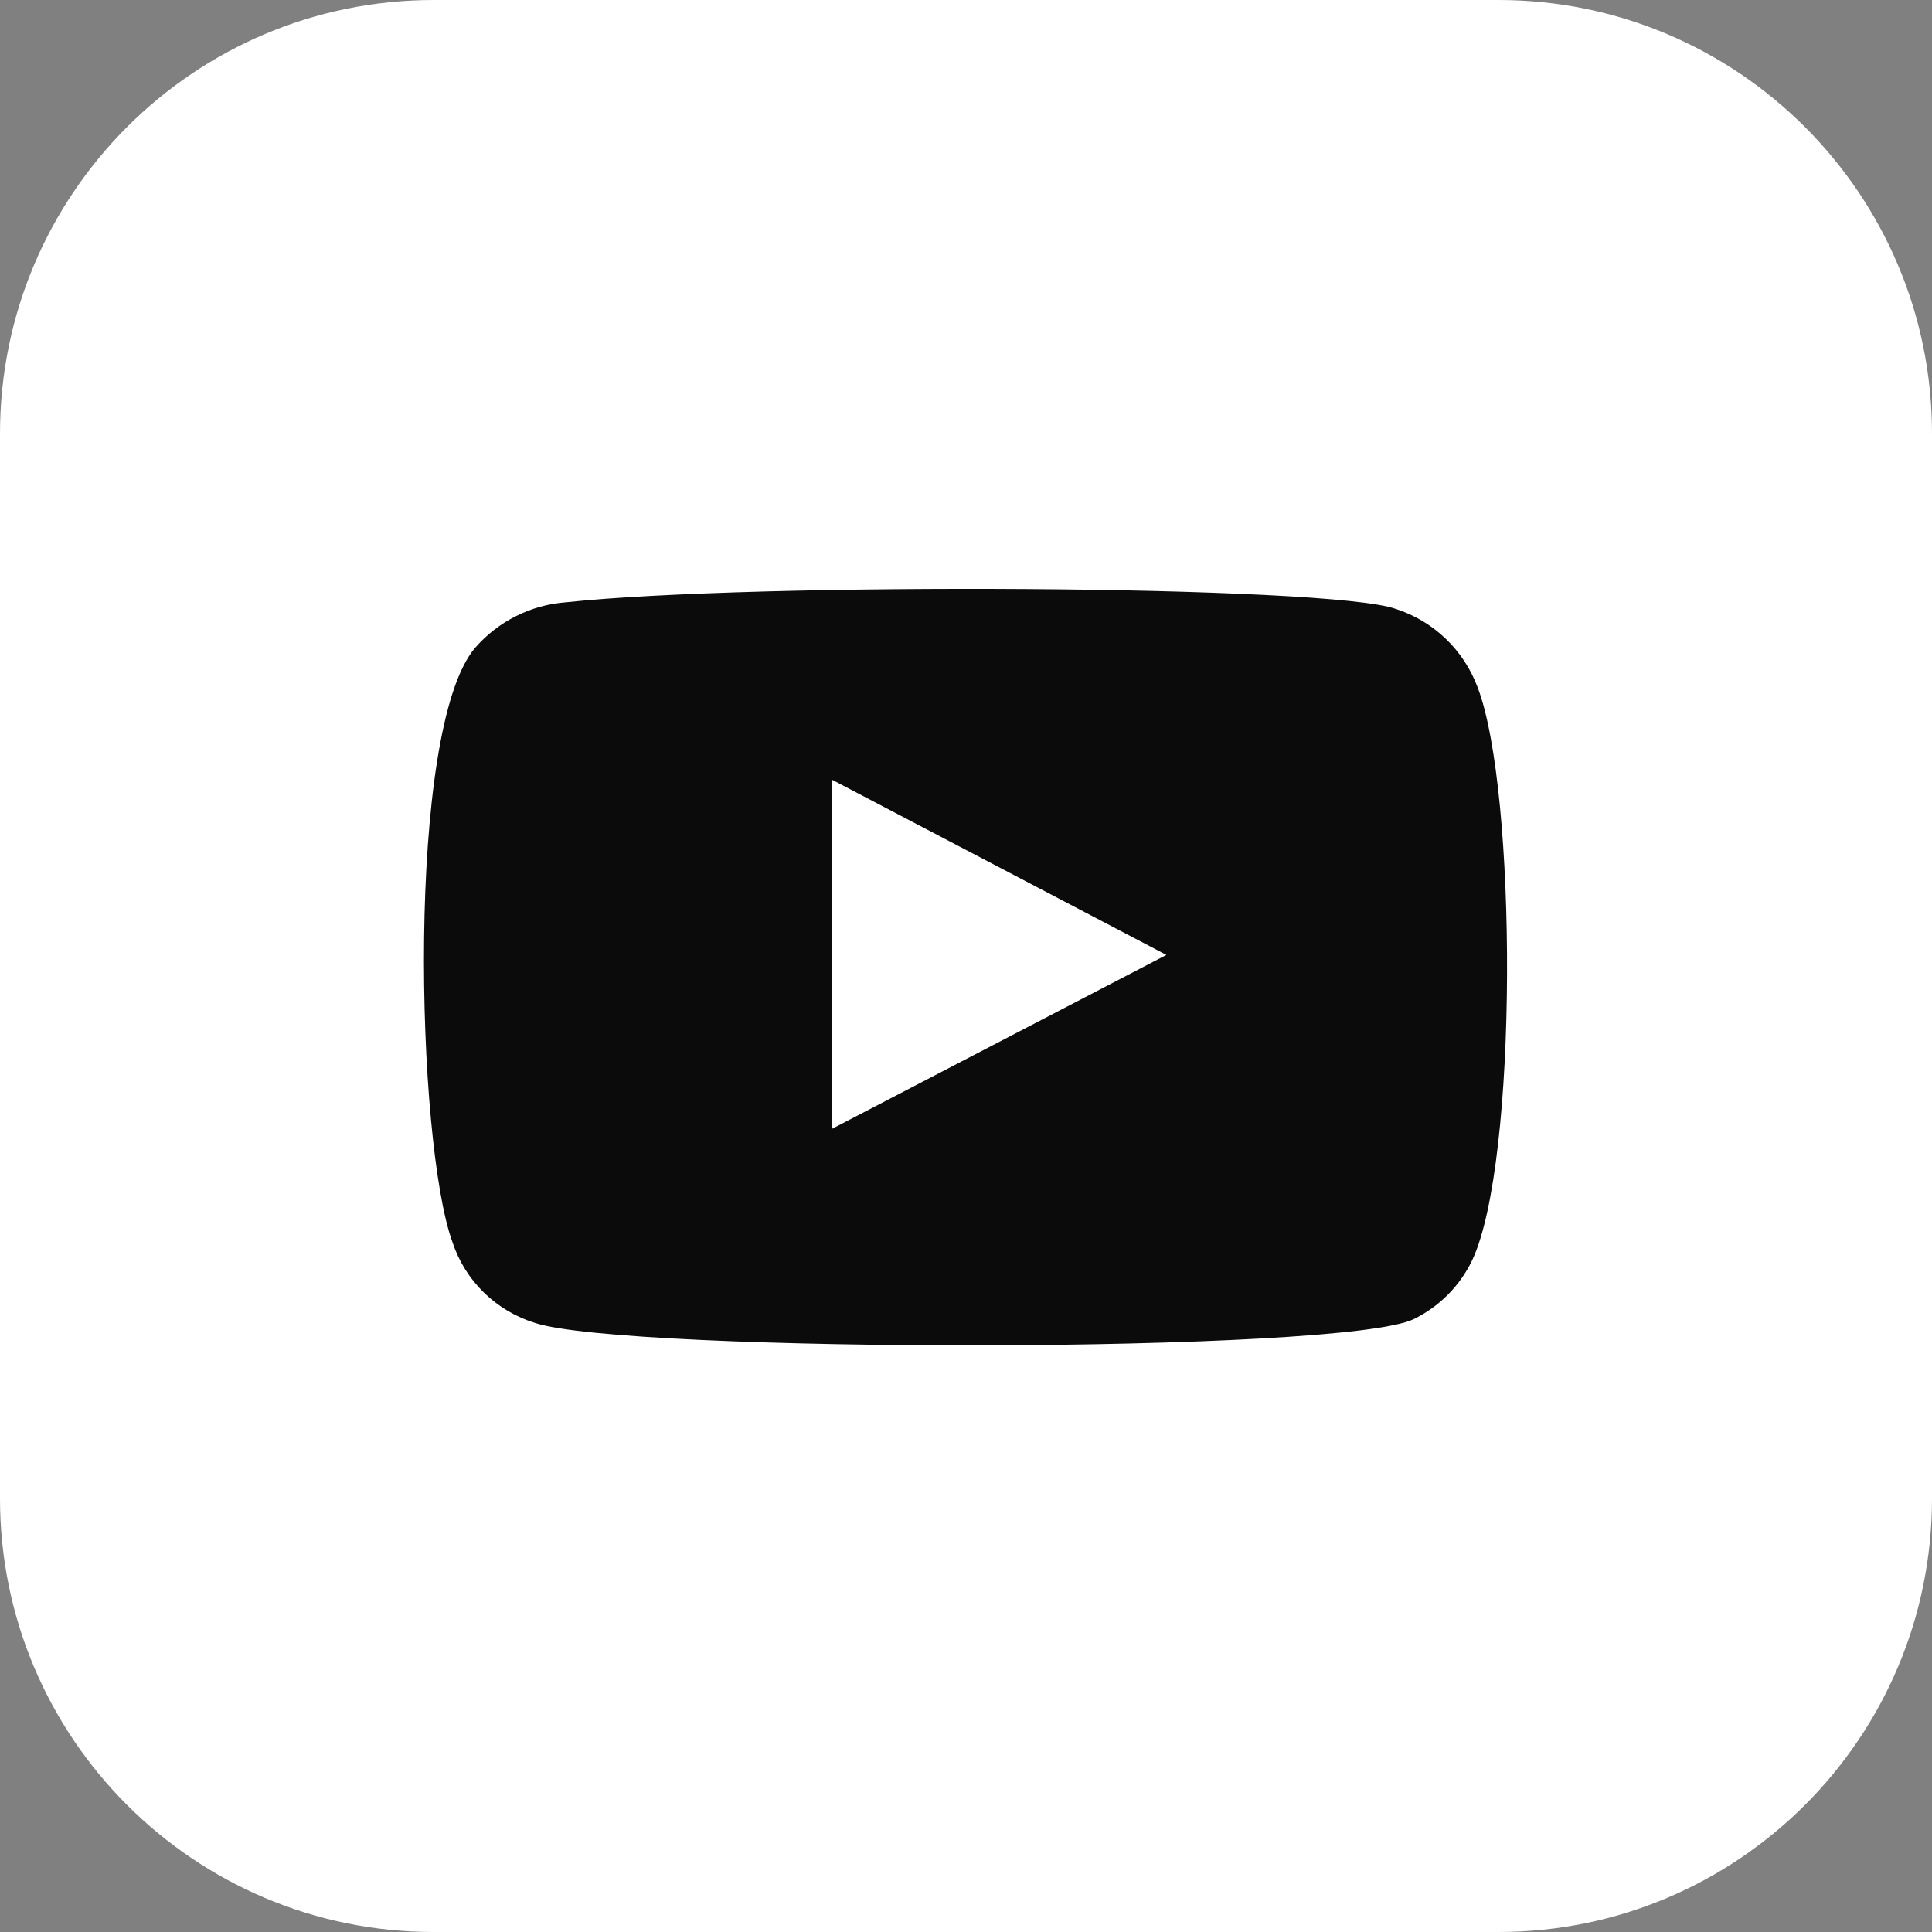 <svg width="30" height="30" viewBox="0 0 30 30" fill="none" xmlns="http://www.w3.org/2000/svg">
<rect x="0" y="0" width="30" height="30" fill="#808080" stroke="none"/>
<g clip-path="url(#clip0_2331_79)">
<path d="M23.266 0H6.734C3.015 0 0 3.015 0 6.734V23.266C0 26.985 3.015 30 6.734 30H23.266C26.985 30 30 26.985 30 23.266V6.734C30 3.015 26.985 0 23.266 0Z" fill="white"/>
<path fill-rule="evenodd" clip-rule="evenodd" d="M8.313 20.544C8.013 20.453 7.74 20.291 7.515 20.072C7.291 19.854 7.123 19.584 7.025 19.286C6.463 17.748 6.297 11.326 7.378 10.059C7.738 9.646 8.245 9.392 8.791 9.352C11.69 9.04 20.648 9.082 21.676 9.456C21.966 9.55 22.23 9.708 22.45 9.919C22.669 10.129 22.838 10.387 22.944 10.672C23.557 12.262 23.578 18.039 22.861 19.567C22.671 19.965 22.352 20.287 21.957 20.481C20.876 21.022 9.747 21.011 8.313 20.544ZM12.916 17.53L18.112 14.828L12.916 12.106V17.53Z" fill="#0B0B0C"/>
</g>
<defs>
<clipPath id="clip0_2331_79">
<rect width="30" height="30" fill="white"/>
</clipPath>
</defs>
</svg>
